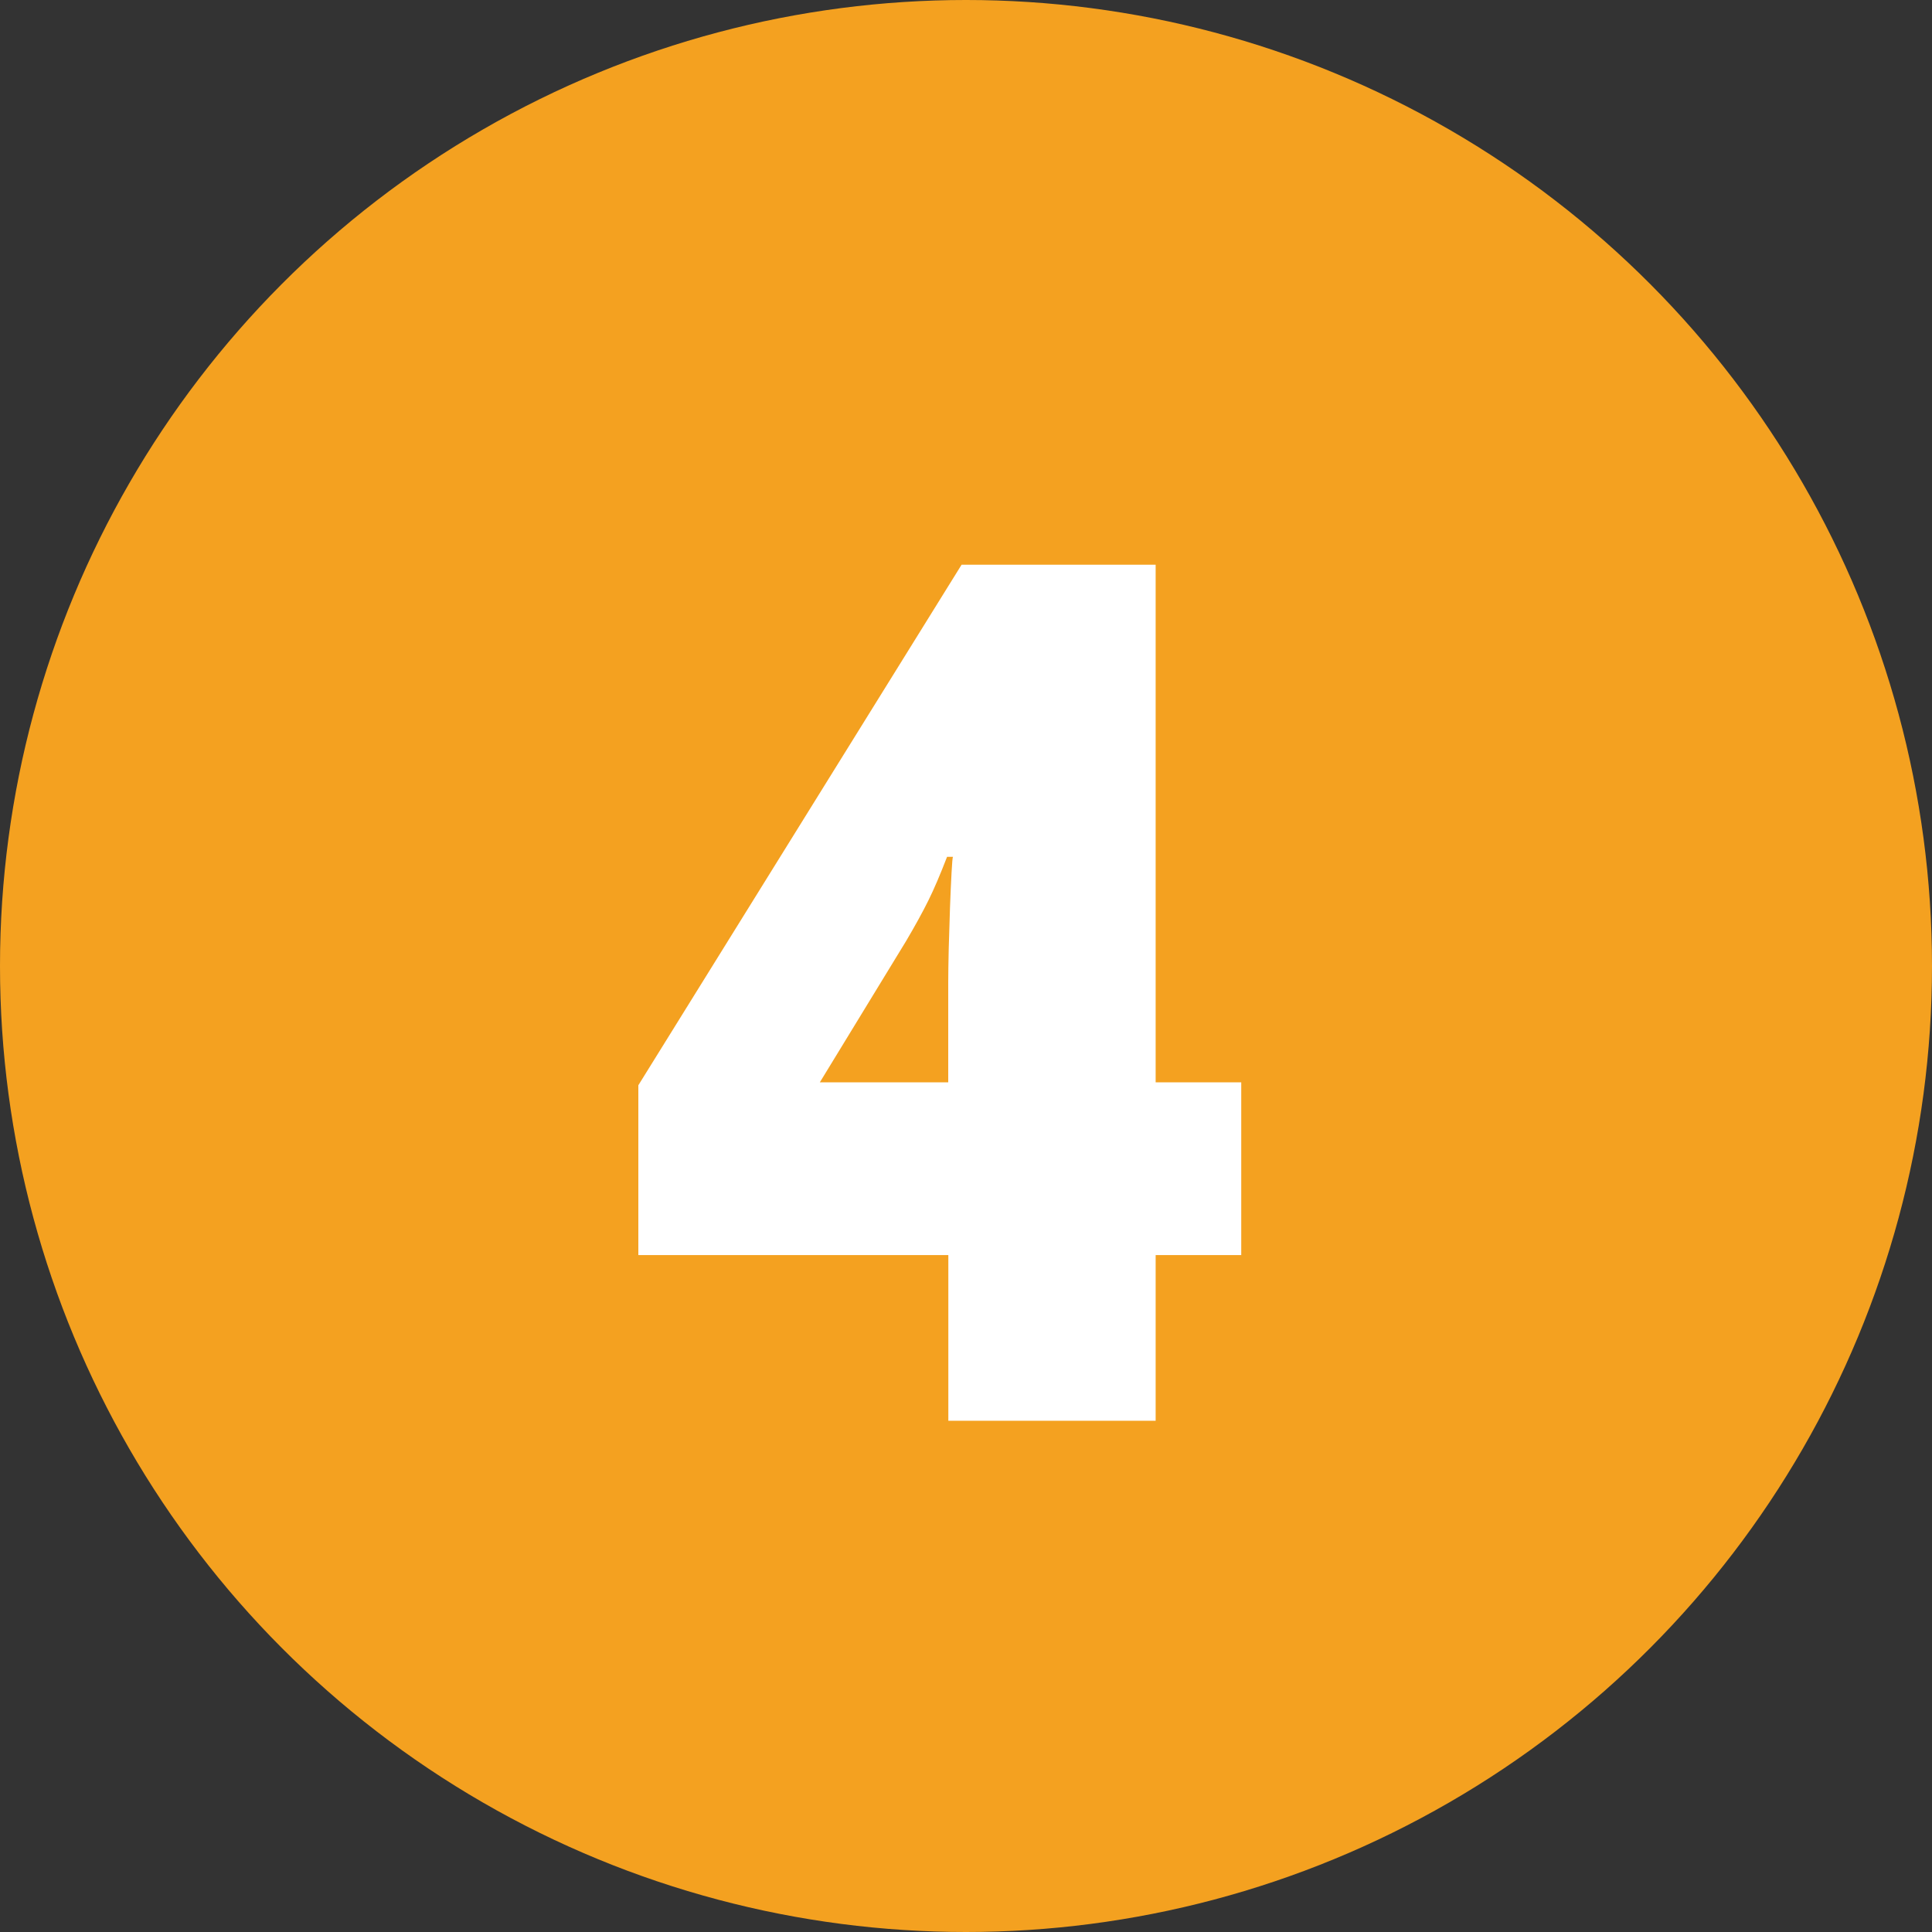 <?xml version="1.0" encoding="UTF-8"?>
<svg id="Calque_2" data-name="Calque 2" xmlns="http://www.w3.org/2000/svg" viewBox="0 0 196.82 196.82">
  <rect x="0" y="0" width="196.82" height="196.82" fill="#333333" stroke="none"/>
  <defs>
    <style>
      .cls-1 {
        fill: #f4a120;
      }

      .cls-2 {
        fill: #fff;
      }
    </style>
  </defs>
  <g id="Calque_1-2" data-name="Calque 1">
    <g>
      <g id="Groupe_48" data-name="Groupe 48">
        <g id="Ellipse_1" data-name="Ellipse 1">
          <circle class="cls-1" cx="98.41" cy="98.41" r="98.41"/>
        </g>
      </g>
      <path class="cls-2" d="M126.45,127.86h-8.72v16.88h-21.12v-16.88h-31.58v-17.3l32.93-53.03h19.77v52.73h8.72v17.6ZM96.6,110.26v-10.14c0-.91.02-2.07.05-3.46.04-1.39.08-2.79.13-4.21.05-1.41.11-2.6.16-3.58.05-.97.1-1.5.14-1.58h-.6c-.69,1.79-1.32,3.27-1.9,4.44-.58,1.17-1.34,2.56-2.28,4.15l-8.78,14.38h13.05Z"/>
    </g>
  </g>
</svg>